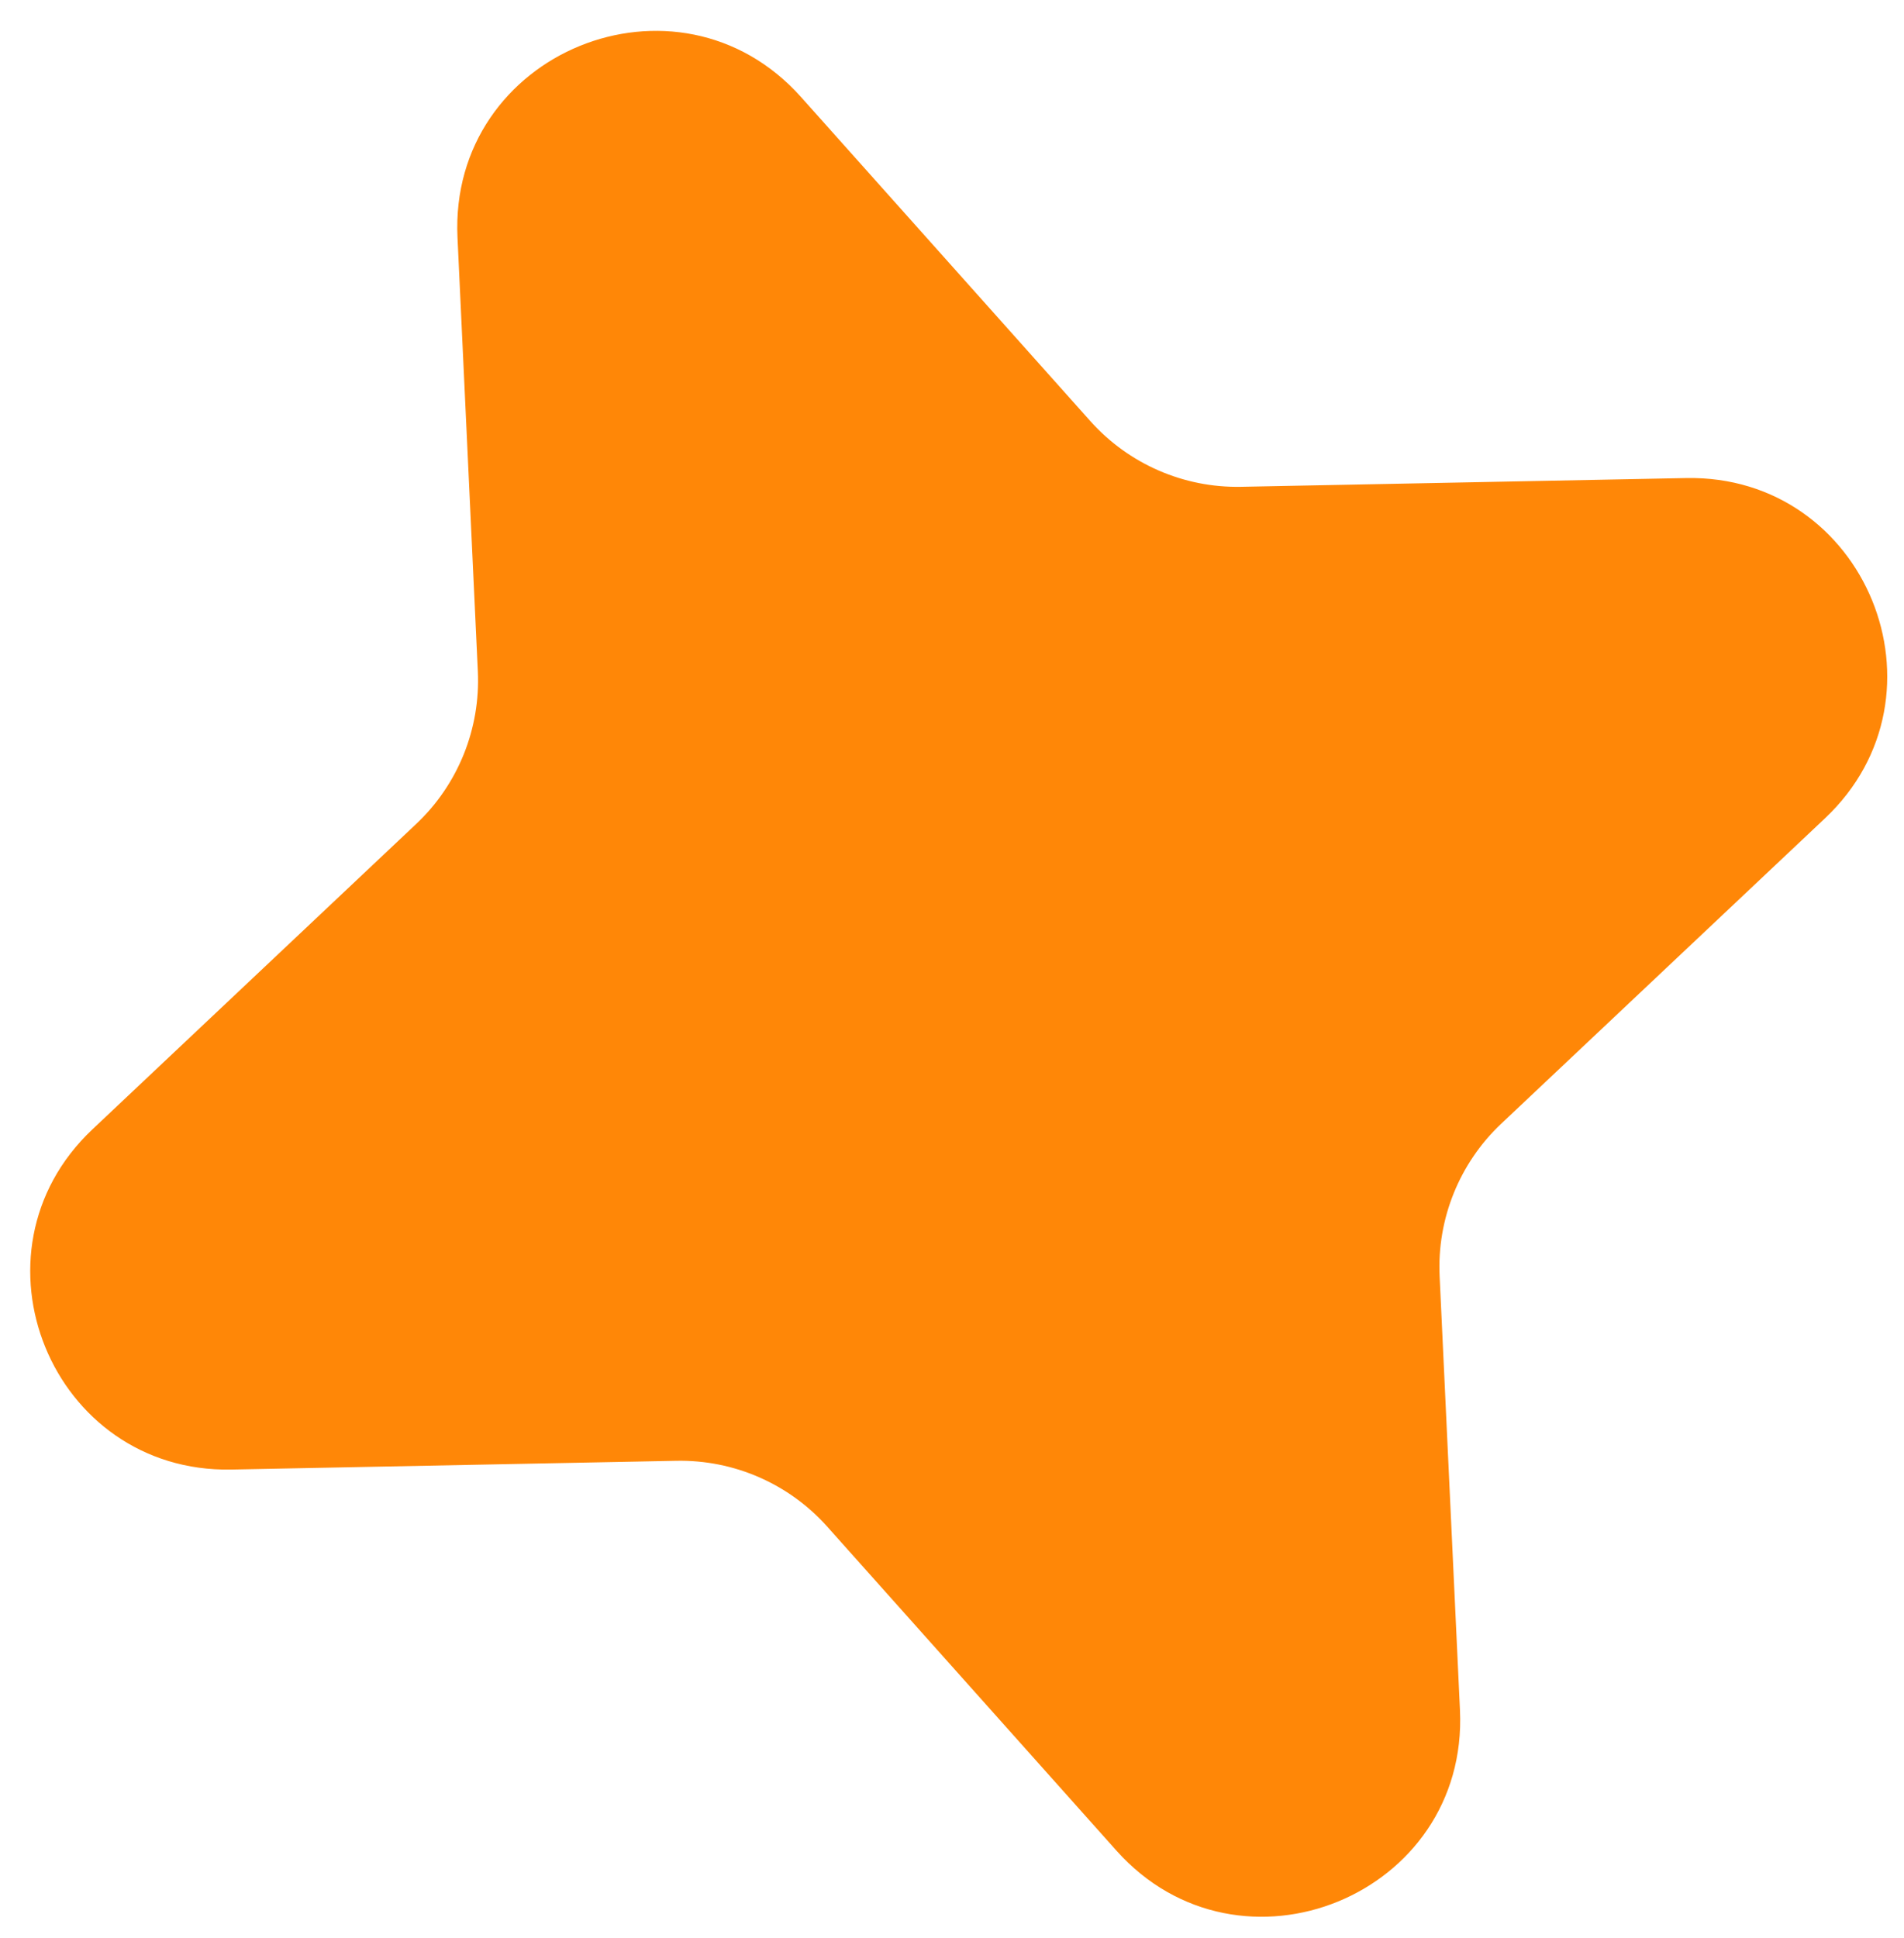 <?xml version="1.0" encoding="UTF-8"?> <svg xmlns="http://www.w3.org/2000/svg" width="57" height="58" viewBox="0 0 57 58" fill="none"> <path d="M13.696 7.109C13.436 1.564 20.285 -1.234 23.982 2.906L32.641 12.603C33.786 13.885 35.435 14.604 37.154 14.57L50.474 14.308C55.865 14.202 58.558 20.792 54.635 24.491L44.942 33.632C43.691 34.811 43.017 36.479 43.098 38.197L43.707 51.182C43.967 56.727 37.118 59.525 33.42 55.385L24.762 45.688C23.616 44.406 21.968 43.687 20.248 43.721L6.929 43.983C1.537 44.089 -1.155 37.499 2.768 33.8L12.461 24.659C13.712 23.48 14.385 21.812 14.305 20.094L13.696 7.109Z" fill="#FF8707"></path> </svg> 